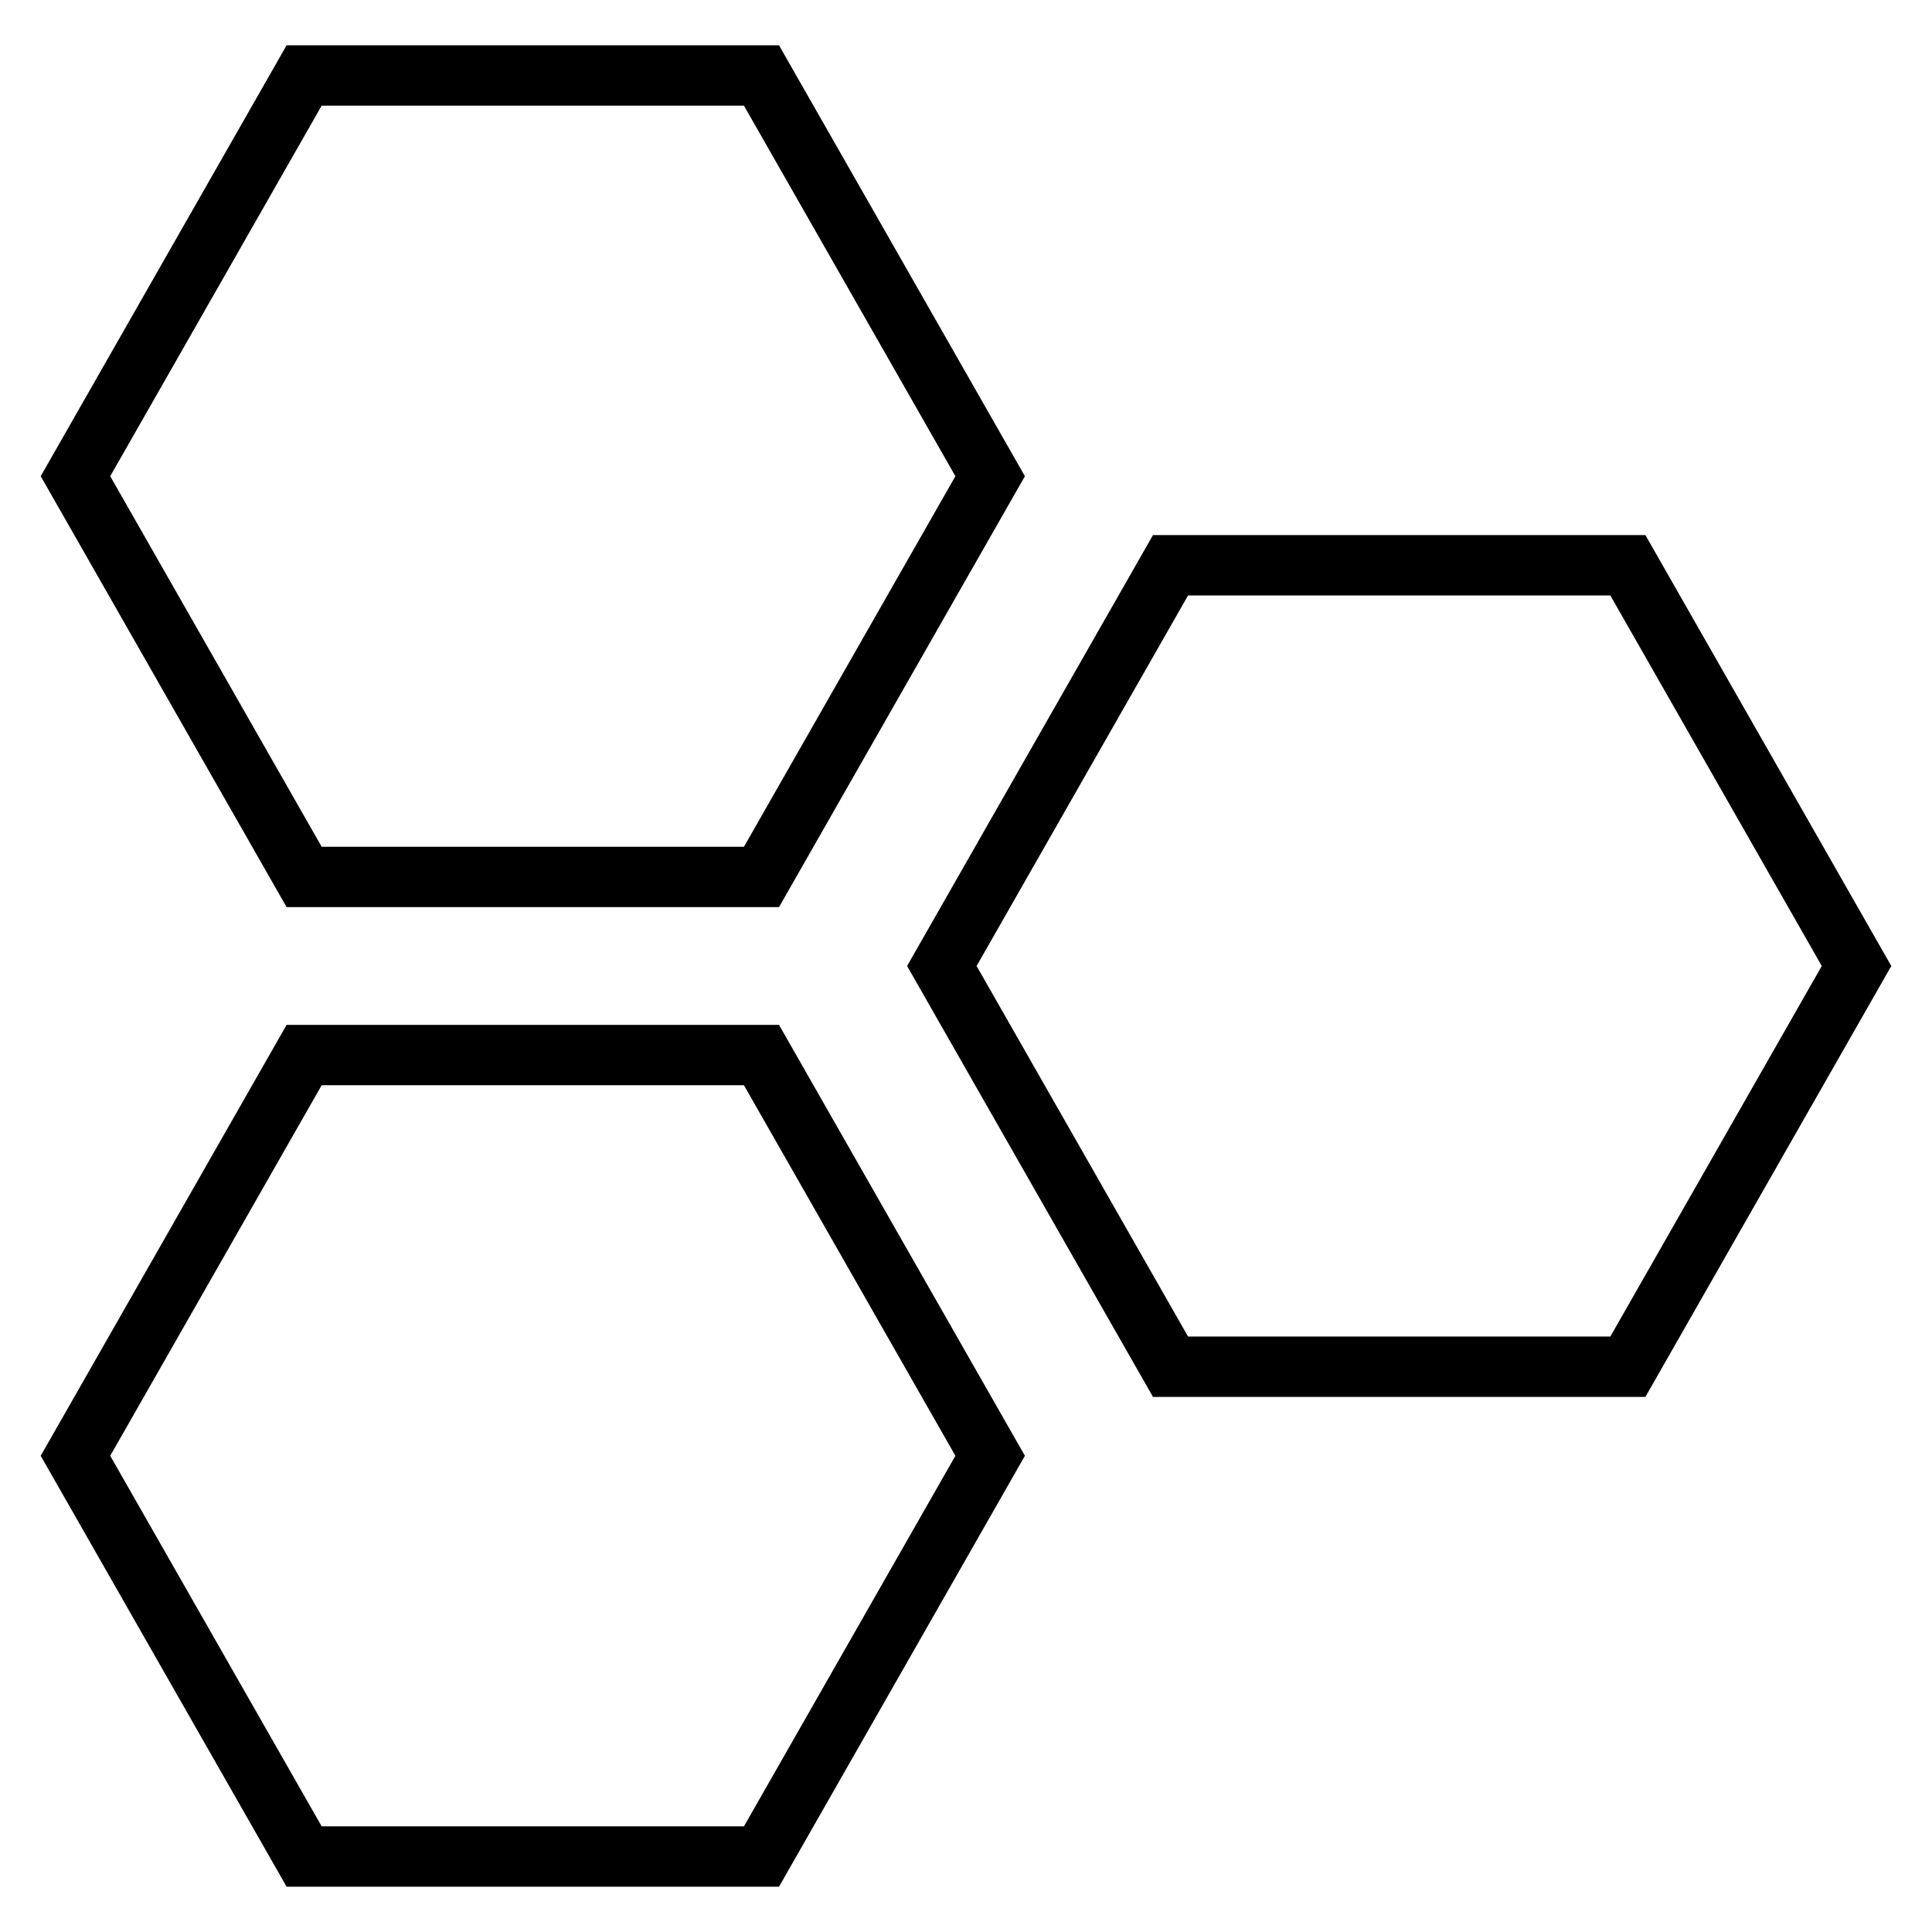 <?xml version="1.0" encoding="utf-8"?>
<!-- Svg Vector Icons : http://www.onlinewebfonts.com/icon -->
<!DOCTYPE svg PUBLIC "-//W3C//DTD SVG 1.1//EN" "http://www.w3.org/Graphics/SVG/1.1/DTD/svg11.dtd">
<svg version="1.1" xmlns="http://www.w3.org/2000/svg" xmlns:xlink="http://www.w3.org/1999/xlink" x="0px" y="0px" viewBox="0 0 256 256" enable-background="new 0 0 256 256" xml:space="preserve">
<g> <path stroke-width="8" fill-opacity="0" stroke="#000000"  d="M100.9,116.2l30.3-53.1L100.9,10H40.3L10,63.1l30.3,53.1H100.9z M215.7,74.9h-60.6L124.8,128l30.3,53.1 h60.6L246,128L215.7,74.9z M40.3,139.8L10,192.9L40.3,246h60.6l30.3-53.1l-30.3-53.1H40.3z"/></g>
</svg>